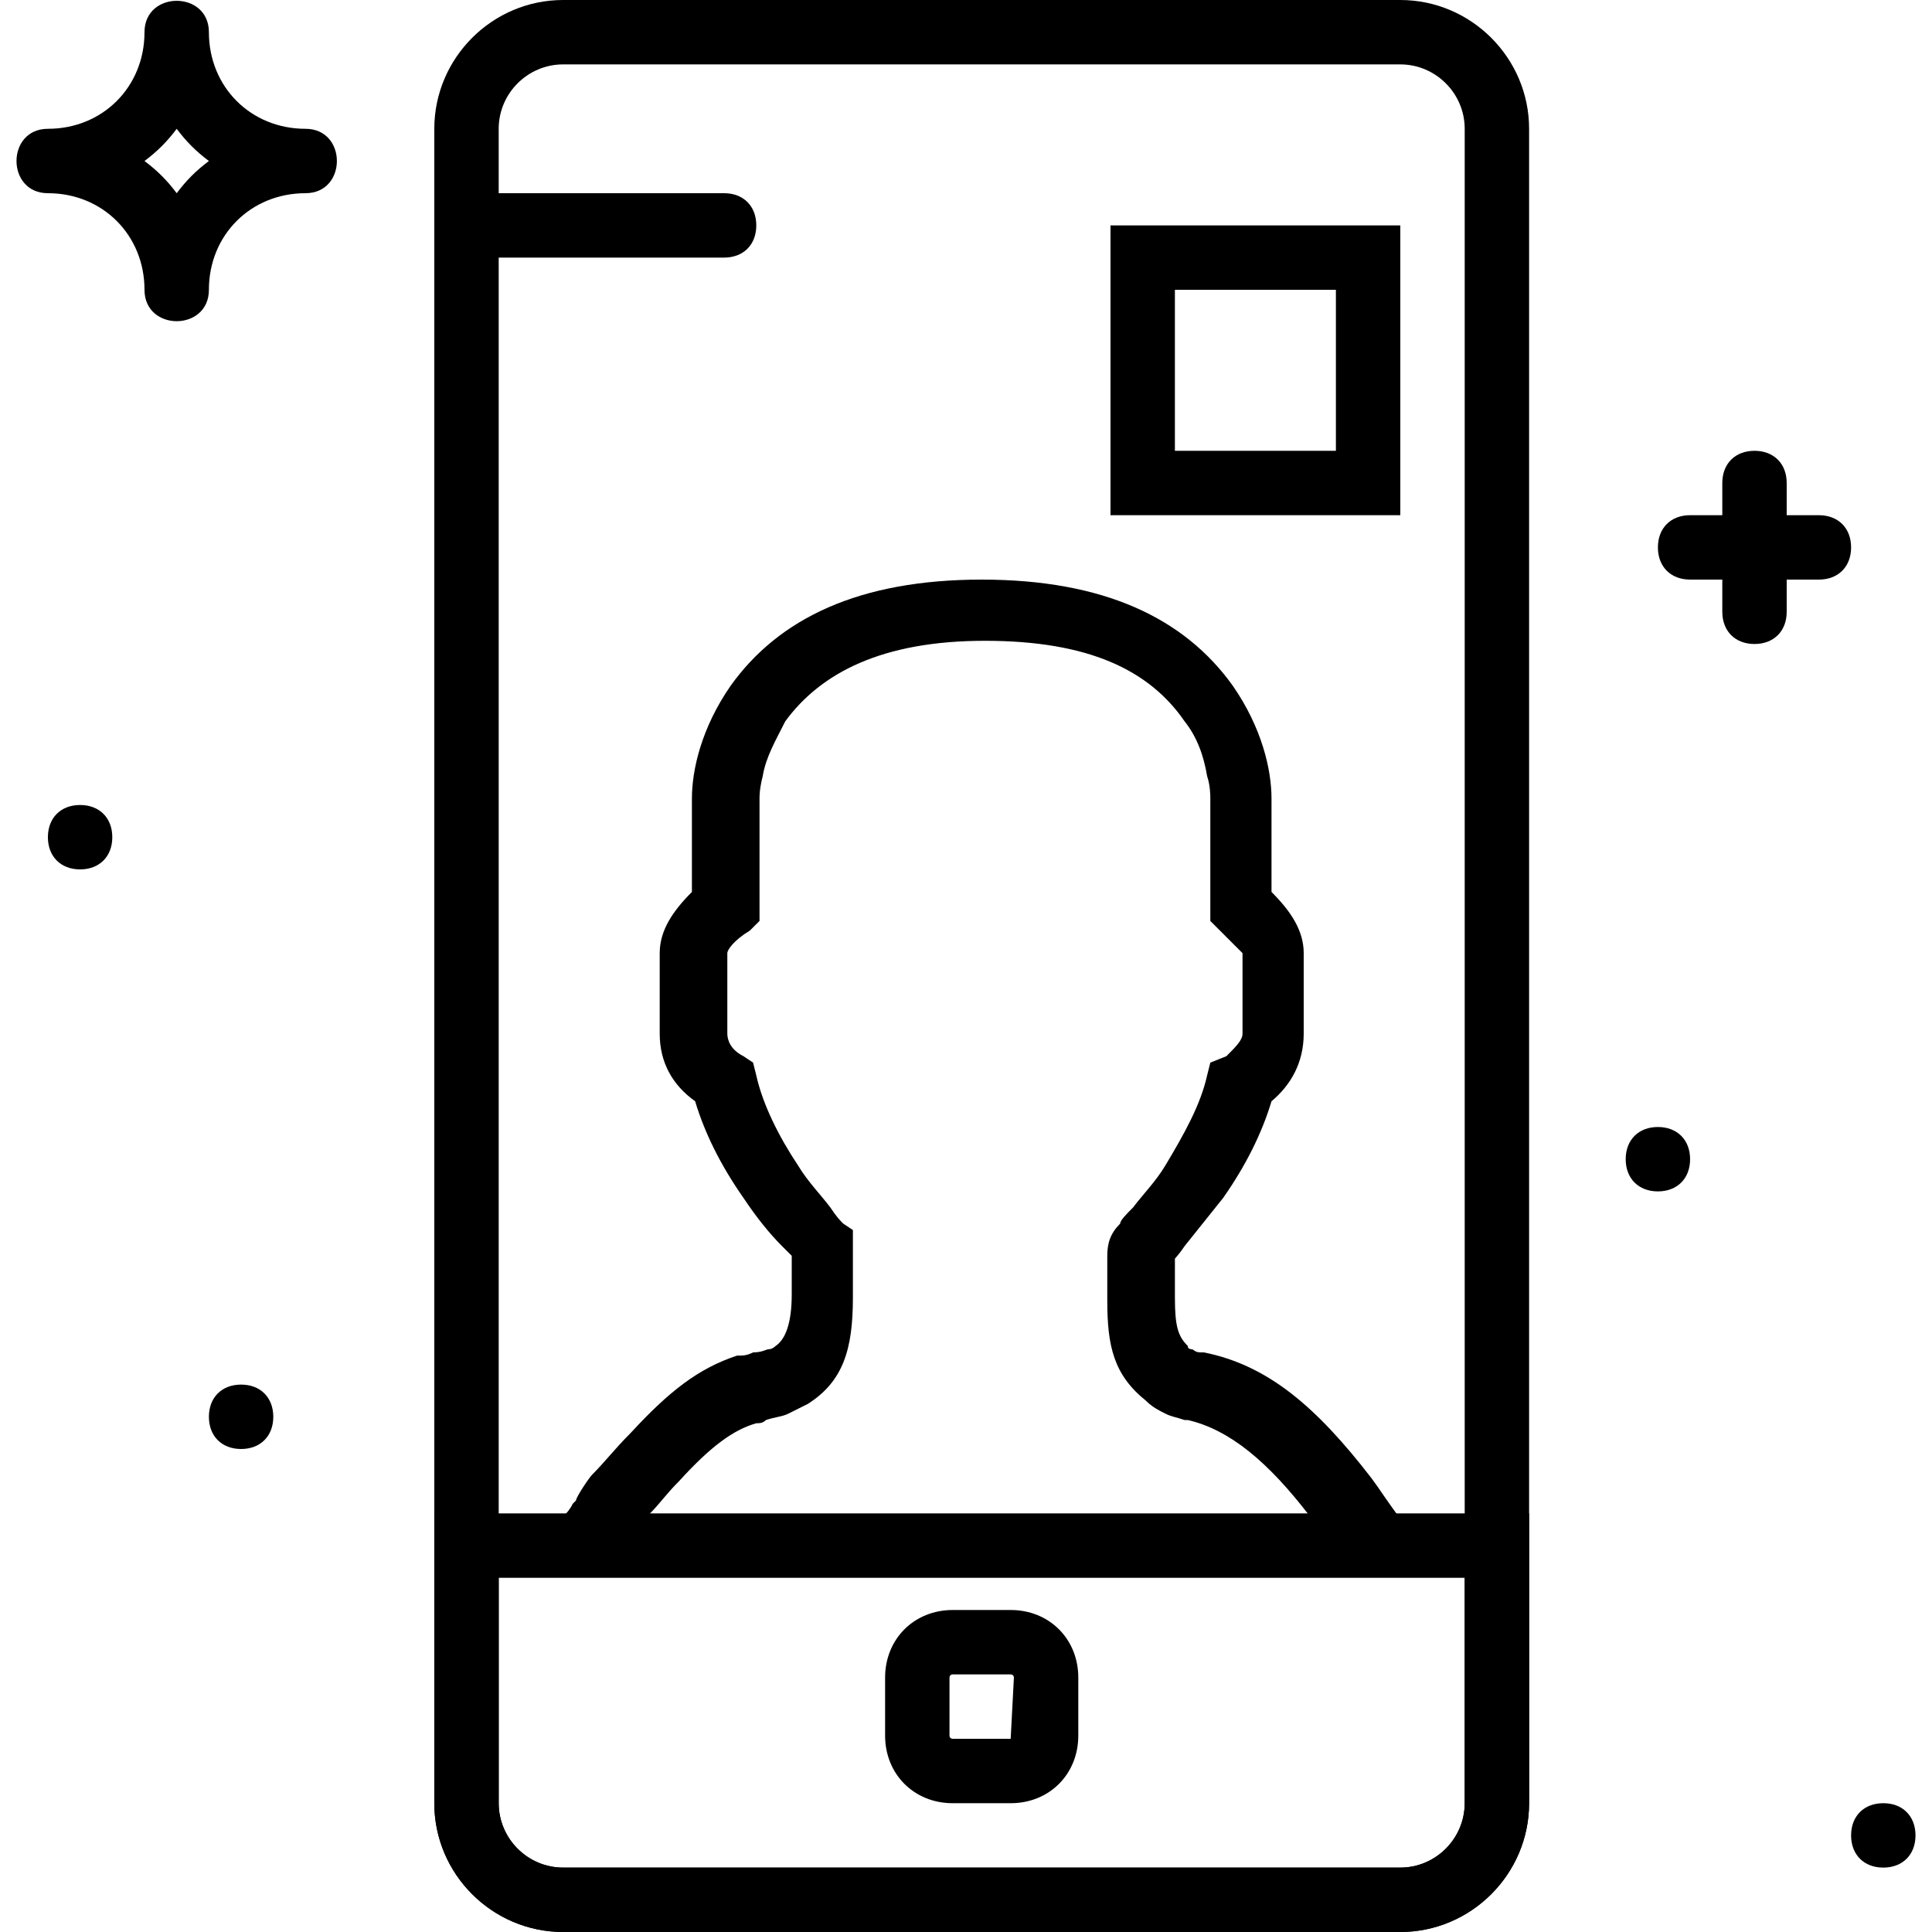 <?xml version="1.0" encoding="iso-8859-1"?>
<!-- Uploaded to: SVG Repo, www.svgrepo.com, Generator: SVG Repo Mixer Tools -->
<svg fill="#000000" height="800px" width="800px" version="1.1" id="Layer_1" xmlns="http://www.w3.org/2000/svg" xmlns:xlink="http://www.w3.org/1999/xlink" 
	 viewBox="0 0 512 512" xml:space="preserve">
<g>
	<g>
		<path d="M267.84,426.667h-15.36c-10.24,0-17.92,7.68-17.92,17.92v15.36c0,10.24,7.68,17.92,17.92,17.92h15.36
			c10.24,0,17.92-7.68,17.92-17.92v-15.36C285.76,434.347,278.08,426.667,267.84,426.667z M267.84,460.8h-15.36
			c0,0-0.853,0-0.853-0.853v-15.36c0,0,0-0.853,0.853-0.853h15.36c0,0,0.853,0,0.853,0.853L267.84,460.8z"/>
	</g>
</g>
<g>
	<g>
		<path d="M191.893,51.2h-68.267c-5.12,0-8.533,3.413-8.533,8.533s3.413,8.533,8.533,8.533h68.267c5.12,0,8.533-3.413,8.533-8.533
			S197.013,51.2,191.893,51.2z"/>
	</g>
</g>
<g>
	<g>
		<path d="M371.093,0H149.227c-18.773,0-34.133,15.36-34.133,34.133v443.733c0,18.773,15.36,34.133,34.133,34.133h221.867
			c18.773,0,34.133-15.36,34.133-34.133V34.133C405.227,15.36,389.867,0,371.093,0z M388.16,477.867
			c0,9.387-7.68,17.067-17.067,17.067H149.227c-9.387,0-17.067-7.68-17.067-17.067V34.133c0-9.387,7.68-17.067,17.067-17.067
			h221.867c9.387,0,17.067,7.68,17.067,17.067V477.867z"/>
	</g>
</g>
<g>
	<g>
		<path d="M115.093,401.067v76.8c0,18.773,15.36,34.133,34.133,34.133h221.867c18.773,0,34.133-15.36,34.133-34.133v-76.8H115.093z
			 M388.16,477.867c0,9.387-7.68,17.067-17.067,17.067H149.227c-9.387,0-17.067-7.68-17.067-17.067v-59.733h256V477.867z"/>
	</g>
</g>
<g>
	<g>
		<g>
			<path d="M149.227,401.92c0.035-0.035,0.071-0.071,0.106-0.107C149.294,401.828,149.257,401.859,149.227,401.92z"/>
			<path d="M371.947,403.627c-5.12-6.827-5.973-8.533-8.533-11.947c-14.507-18.773-27.307-29.867-44.373-33.28
				c-0.853,0-0.853,0-0.853,0c-1.707,0-1.707-0.853-2.56-0.853c0,0-0.853,0-0.853-0.853c-2.56-2.56-3.413-5.12-3.413-12.8
				c0-0.853,0-1.707,0-2.56c0-0.853,0-2.56,0-2.56c0-0.853,0-1.707,0-2.56c0-1.216,0-1.996,0-2.654
				c0.772-0.873,1.664-1.975,2.56-3.319c3.413-4.267,6.827-8.533,10.24-12.8c5.973-8.533,10.24-17.067,12.8-25.6
				c5.12-4.267,8.533-10.24,8.533-17.92v-21.333c0-5.973-3.413-11.093-8.533-16.213v-24.747c0-7.68-2.56-18.773-10.24-29.867
				c-12.8-17.92-34.133-28.16-66.56-28.16s-53.76,10.24-66.56,28.16c-7.68,11.093-10.24,22.187-10.24,29.867v24.747
				c-5.12,5.12-8.533,10.24-8.533,16.213v21.333c0,7.68,3.413,13.653,9.387,17.92c2.56,8.533,6.827,17.067,12.8,25.6
				c3.413,5.12,6.827,9.387,10.24,12.8c0.853,0.853,1.707,1.707,2.56,2.56c0,0.853,0,1.707,0,3.413c0,3.413,0,5.12,0,6.827
				c0,7.68-1.707,11.947-4.267,13.653c0,0-0.853,0.853-1.707,0.853s-1.707,0.853-4.267,0.853c-1.707,0.853-2.56,0.853-4.267,0.853
				c-10.24,3.413-17.92,9.387-28.16,20.48c-4.267,4.267-6.827,7.68-10.24,11.093c-0.853,0.853-4.267,5.973-4.267,6.827
				c0,0,0,0-0.853,0.853c-0.818,1.636-1.636,2.487-2.454,3.307c1.049-0.39,5.014,15.466,5.014,15.466h226.987L371.947,403.627z
				 M172.267,401.92v-0.853c2.56-2.56,4.267-5.12,7.68-8.533c8.533-9.387,14.507-13.653,20.48-15.36c0.853,0,1.707,0,2.56-0.853
				c2.56-0.853,4.267-0.853,5.973-1.707c1.707-0.853,3.413-1.707,5.12-2.56c9.387-5.973,11.947-14.507,11.947-28.16
				c0-2.56,0-4.267,0-8.533c0-3.413,0-4.267,0-5.973v-3.413l-2.56-1.707c-0.853-0.853-1.707-1.707-3.413-4.267
				c-2.56-3.413-5.973-6.827-8.533-11.093c-5.12-7.68-9.387-16.213-11.093-23.893l-0.853-3.413l-2.56-1.707
				c-3.413-1.707-4.267-4.267-4.267-5.973v-21.333c0-0.853,1.707-3.413,5.973-5.973l2.56-2.56v-32.427c0-0.853,0-2.56,0.853-5.973
				c0.853-5.12,3.413-9.387,5.973-14.507c9.387-12.8,25.6-21.333,52.907-21.333c27.307,0,43.52,7.68,52.907,21.333
				c3.413,4.267,5.12,9.387,5.973,14.507c0.853,2.56,0.853,5.12,0.853,5.973v28.16v4.267l2.56,2.56
				c3.413,3.413,5.973,5.973,5.973,5.973v21.333c0,1.707-1.707,3.413-4.267,5.973l-4.267,1.707l-0.853,3.413
				c-1.707,7.68-5.973,15.36-11.093,23.893c-2.56,4.267-5.973,7.68-8.533,11.093c-1.707,1.707-3.413,3.413-3.413,4.267
				c-2.56,2.56-3.413,5.12-3.413,8.533c0,1.707,0,3.413,0,5.973c0,0.853,0,1.707,0,2.56c0,0.853,0,2.56,0,2.56
				c0,0.853,0,0.853,0,0.853c0,11.947,1.707,19.627,10.24,26.453c1.707,1.707,3.413,2.56,5.12,3.413
				c1.707,0.853,2.56,0.853,5.12,1.707c0.853,0,0.853,0,0.853,0c11.093,2.56,21.333,11.093,32.427,25.6H172.267z M310.952,334.014
				c-0.249,0.296-0.65,0.697-1.298,1.346C309.978,335.035,310.427,334.586,310.952,334.014z"/>
		</g>
	</g>
</g>
<g>
	<g>
		<path d="M294.293,59.733v76.8h76.8v-76.8H294.293z M354.027,119.467H311.36V76.8h42.667V119.467z"/>
	</g>
</g>
<g>
	<g>
		<path d="M80.96,34.133c-14.507,0-25.6-11.093-25.6-25.6c0-11.093-17.067-11.093-17.067,0c0,14.507-11.093,25.6-25.6,25.6
			C1.6,34.133,1.6,51.2,12.693,51.2c14.507,0,25.6,11.093,25.6,25.6c0,11.093,17.067,11.093,17.067,0
			c0-14.507,11.093-25.6,25.6-25.6C92.053,51.2,92.053,34.133,80.96,34.133z M46.827,51.2c-2.56-3.413-5.12-5.973-8.533-8.533
			c3.413-2.56,5.973-5.12,8.533-8.533c2.56,3.413,5.12,5.973,8.533,8.533C51.947,45.227,49.387,47.787,46.827,51.2z"/>
	</g>
</g>
<g>
	<g>
		<path d="M464.96,119.467c-5.12,0-8.533,3.413-8.533,8.533v34.133c0,5.12,3.413,8.533,8.533,8.533s8.533-3.413,8.533-8.533V128
			C473.493,122.88,470.08,119.467,464.96,119.467z"/>
	</g>
</g>
<g>
	<g>
		<path d="M482.027,136.533h-34.133c-5.12,0-8.533,3.413-8.533,8.533c0,5.12,3.413,8.533,8.533,8.533h34.133
			c5.12,0,8.533-3.413,8.533-8.533C490.56,139.947,487.147,136.533,482.027,136.533z"/>
	</g>
</g>
<g>
	<g>
		<path d="M63.893,366.933c-5.12,0-8.533,3.413-8.533,8.533S58.773,384,63.893,384s8.533-3.413,8.533-8.533
			S69.013,366.933,63.893,366.933z"/>
	</g>
</g>
<g>
	<g>
		<path d="M21.227,213.333c-5.12,0-8.533,3.413-8.533,8.533s3.413,8.533,8.533,8.533s8.533-3.413,8.533-8.533
			S26.347,213.333,21.227,213.333z"/>
	</g>
</g>
<g>
	<g>
		<path d="M439.36,298.667c-5.12,0-8.533,3.413-8.533,8.533s3.413,8.533,8.533,8.533s8.533-3.413,8.533-8.533
			S444.48,298.667,439.36,298.667z"/>
	</g>
</g>
<g>
	<g>
		<path d="M499.093,477.867c-5.12,0-8.533,3.413-8.533,8.533s3.413,8.533,8.533,8.533s8.533-3.413,8.533-8.533
			S504.213,477.867,499.093,477.867z"/>
	</g>
</g>
</svg>